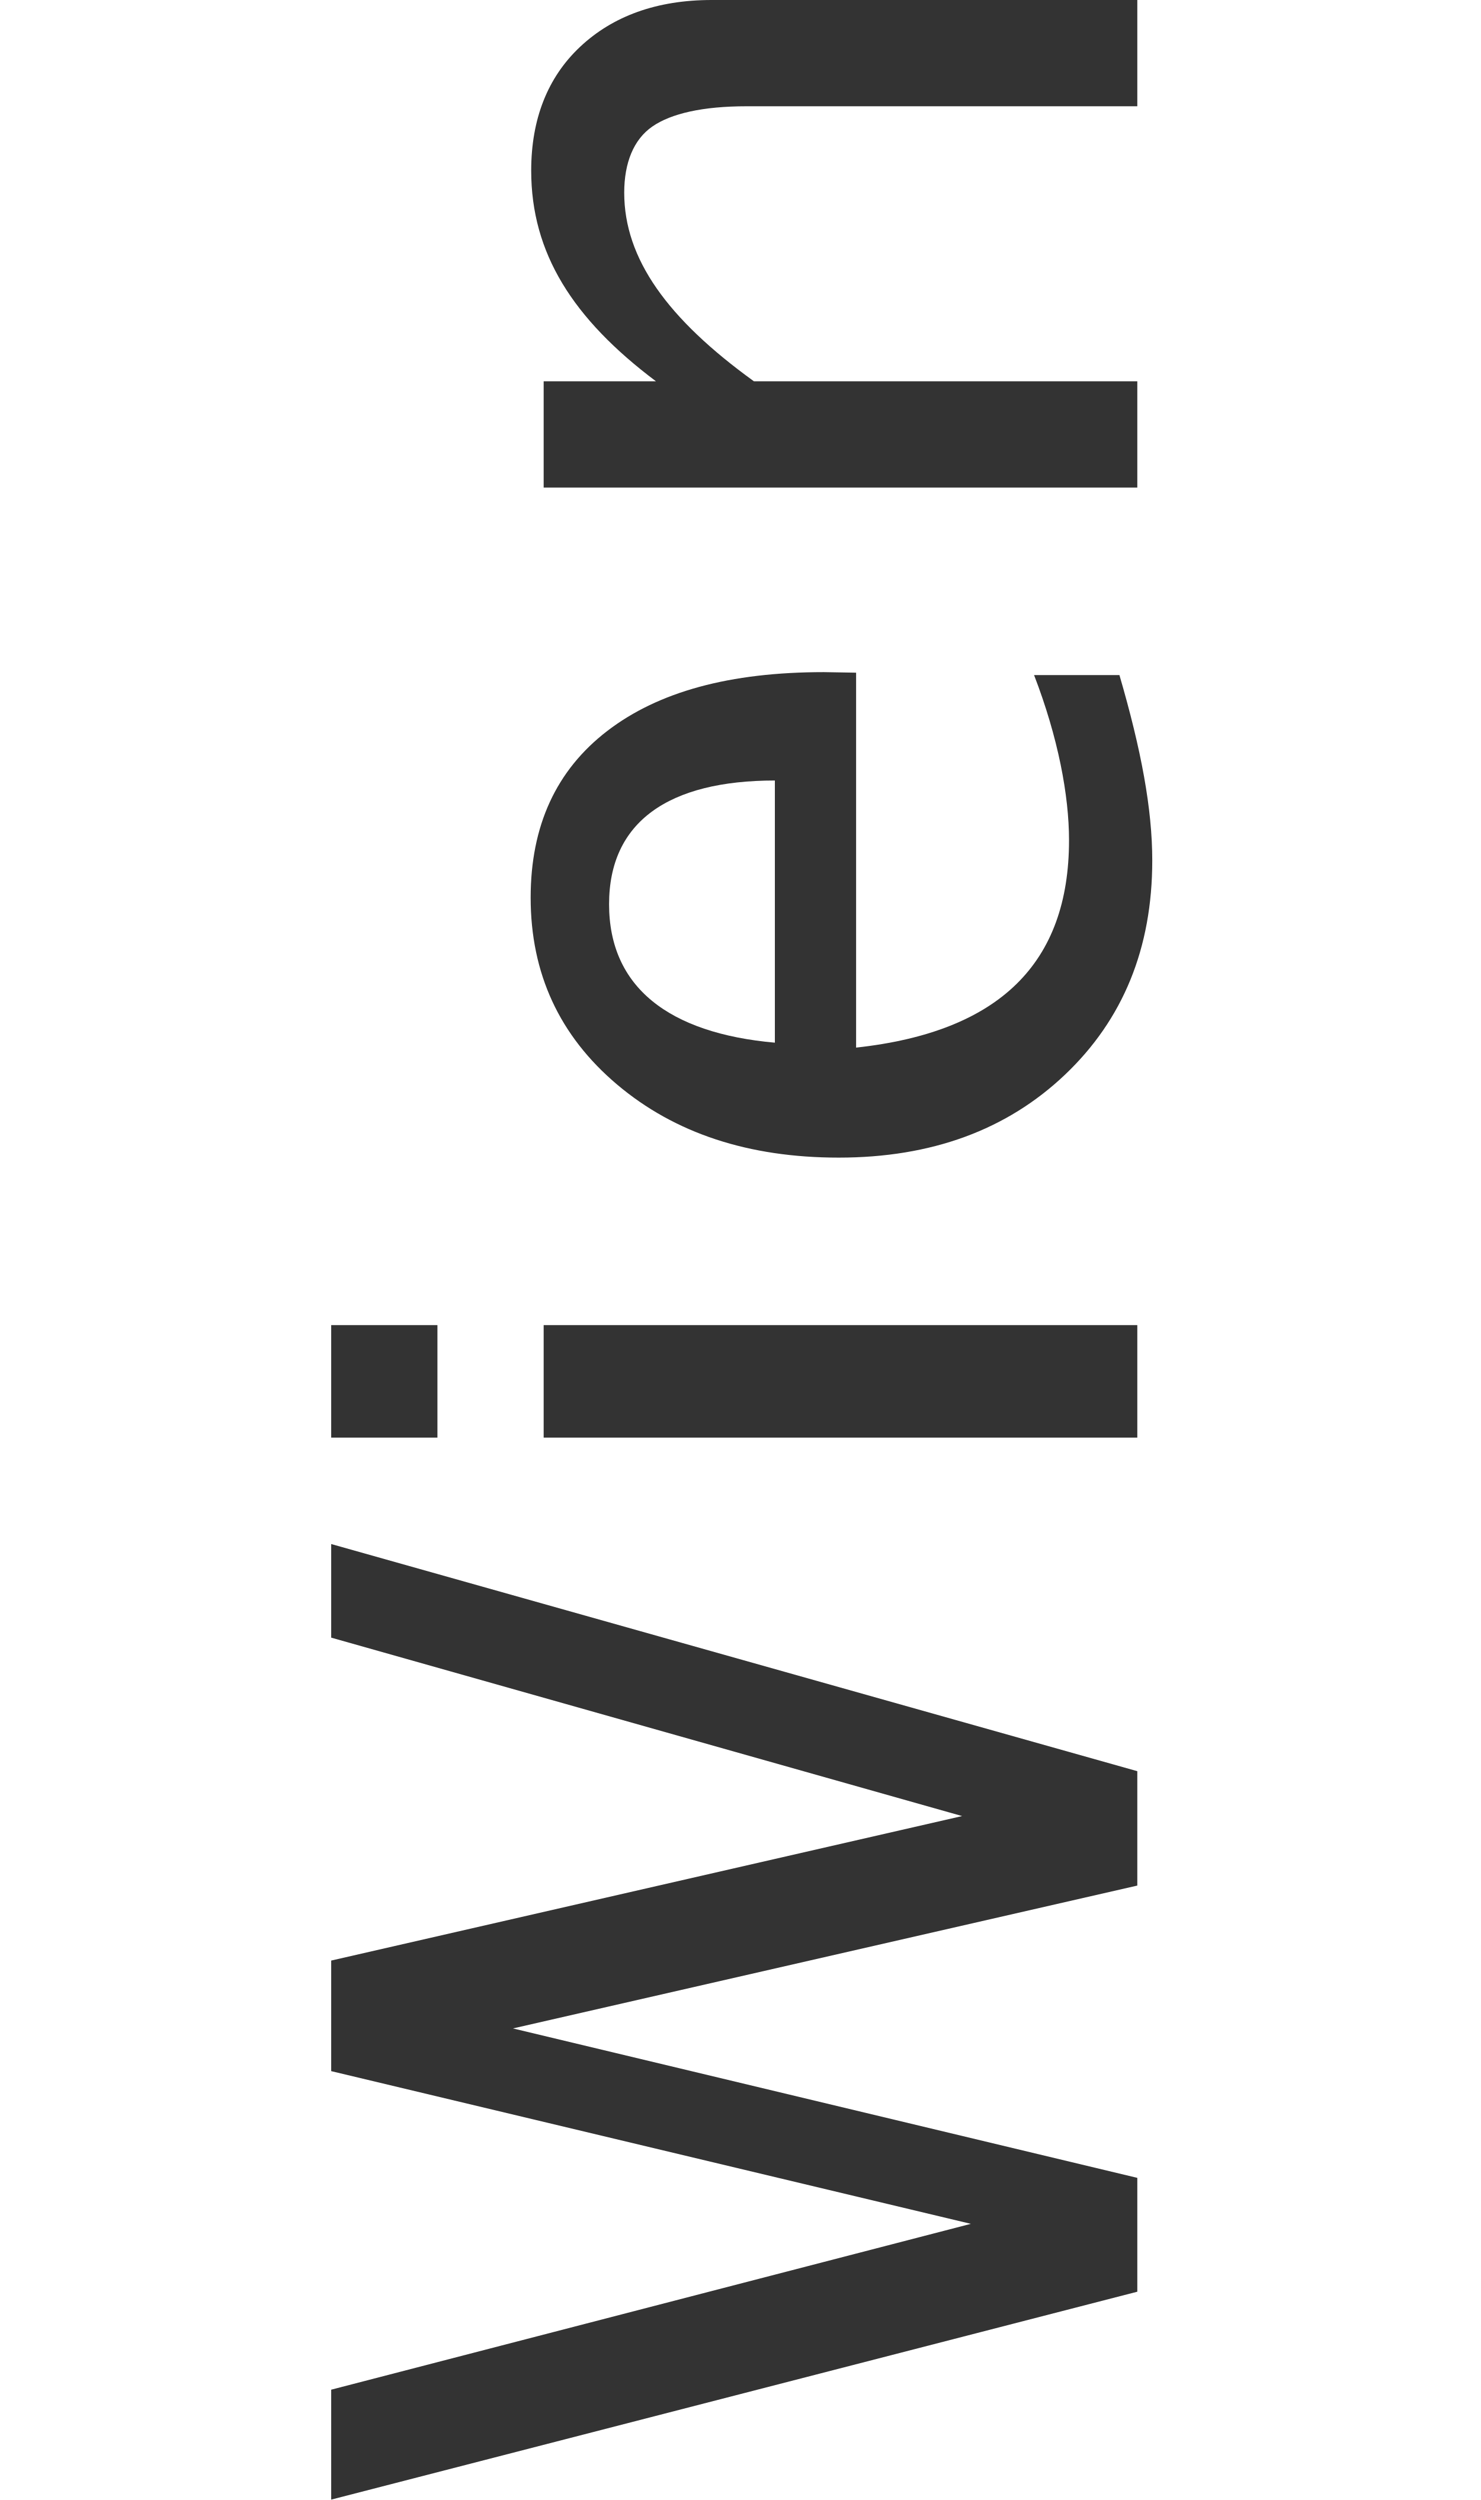 <!-- Generator: Adobe Illustrator 19.1.0, SVG Export Plug-In  -->

<svg version="1.1"

	 xmlns="http://www.w3.org/2000/svg" xmlns:xlink="http://www.w3.org/1999/xlink" xmlns:a="http://ns.adobe.com/AdobeSVGViewerExtensions/3.0/"

	 x="0px" y="0px" width="237px" height="400px" viewBox="0 0 237 400" style="enable-background:new 0 0 237 400;"

	 xml:space="preserve">

<rect x="0" y="0" width="237" height="400" fill="#333333" stroke="none"/>

<style type="text/css">

	.st0{fill:#FFFFFF;}

</style>

<defs>

</defs>

<g>

	<path class="st0" d="M97.468,144.659c0,13.252,9.532,20.636,26.532,22.154v-41.944C107,124.869,97.468,131.465,97.468,144.659z"/>

	<path class="st0" d="M182,0v17h-62.493c-7.064,0-12.099,1.161-15.105,3.234s-4.51,5.811-4.51,10.598

		C99.892,41.398,106.81,51,120.645,61H182v17H87V61h17.971c-13.31-10-19.965-20.503-19.965-33.696

		c0-8.231,2.612-14.922,7.837-19.825C98.068,2.575,105.088,0,113.903,0H0v400h53v-17.688l102.364-26.532L53,331.349V313.66

		l100.963-23.117L53,261.996v-14.974l129,36.34v18.301l-99.912,22.855L182,348.424v18.214L52.607,400H237V0H182z M70,230H53v-18h17

		V230z M182,230H87v-18h95V230z M170.426,171.935c-9.311,8.844-21.381,13.266-36.208,13.266c-14.419,0-26.24-3.897-35.464-11.69

		c-9.224-7.793-13.835-17.761-13.835-29.904c0-11.5,4.086-20.388,12.259-26.664c8.173-6.276,19.605-9.413,34.666-9.413l5.156,0.088

		v59.982c23-2.51,34.073-13.557,34.073-33.172c0-7.18-1.741-16.429-5.594-26.429h13.66c3.503,12,5.254,21.438,5.254,29.669

		C184.393,151.68,179.738,163.091,170.426,171.935z"/>

</g>

</svg>